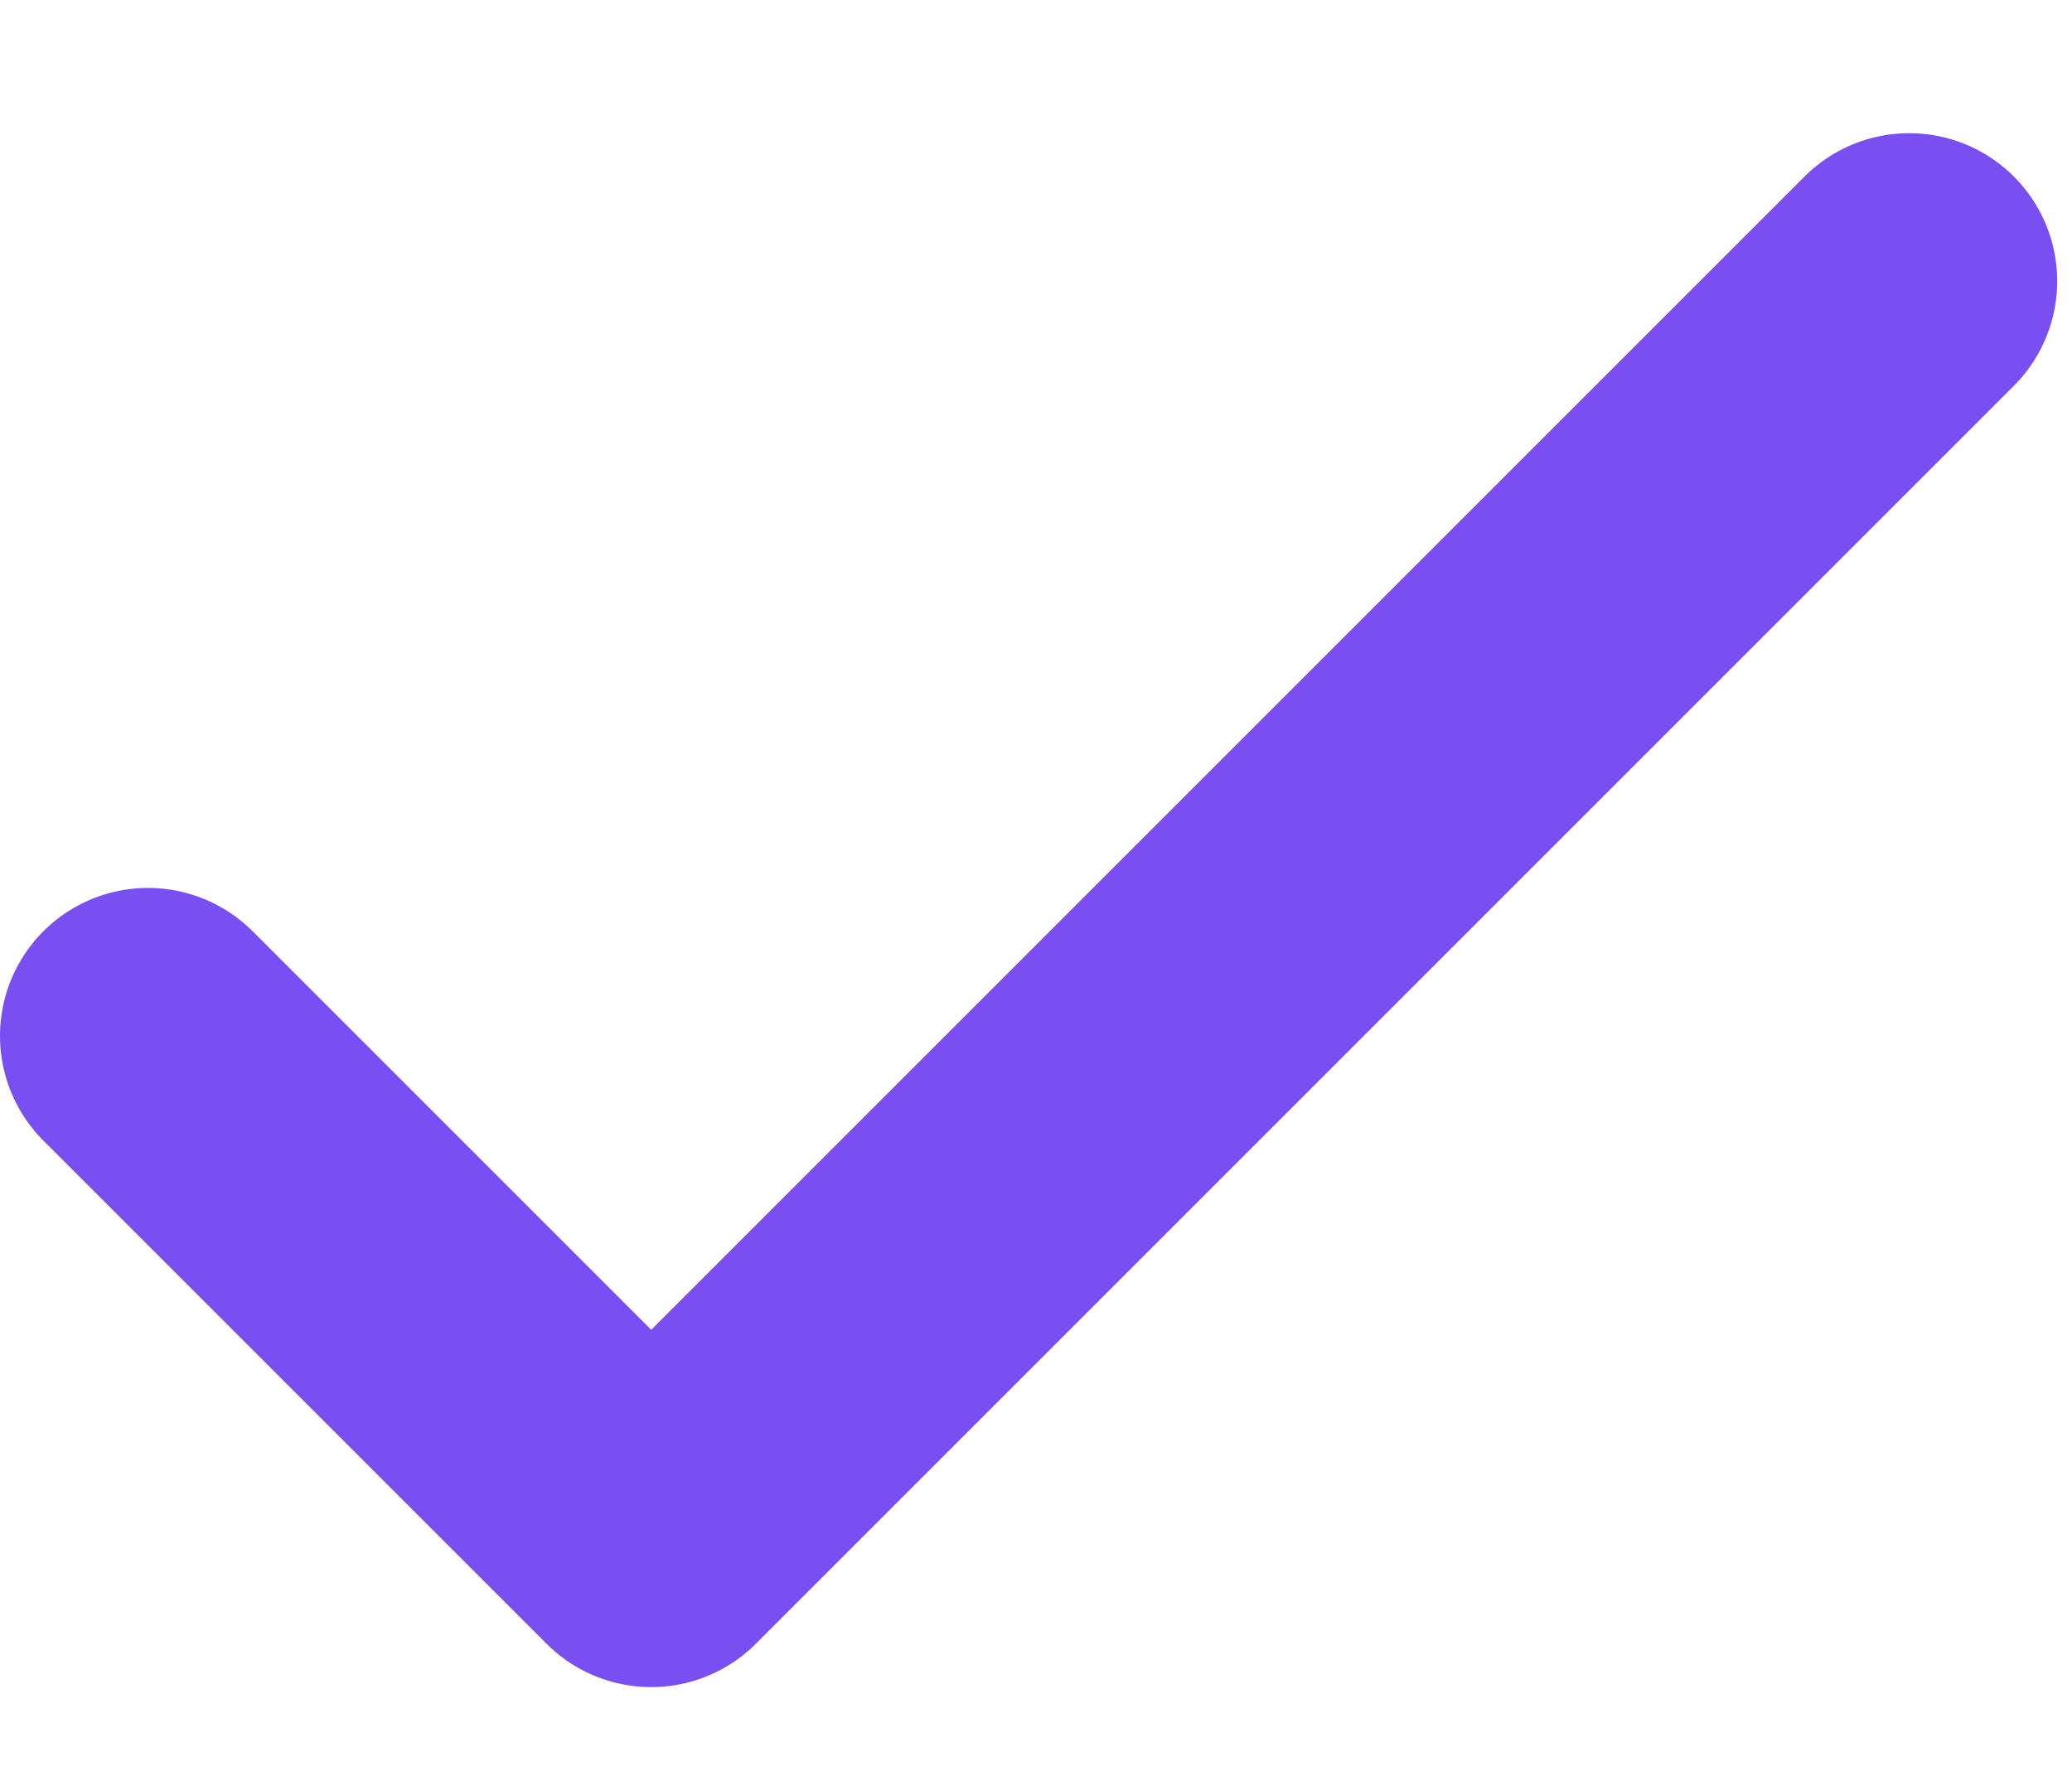 <svg width="14" height="12" viewBox="0 0 14 12" fill="none" xmlns="http://www.w3.org/2000/svg">
<path d="M1 7L4.4 10.4L12.9 1.9" stroke="#794FF1" stroke-width="2" stroke-linecap="round" stroke-linejoin="round"/>
</svg>
